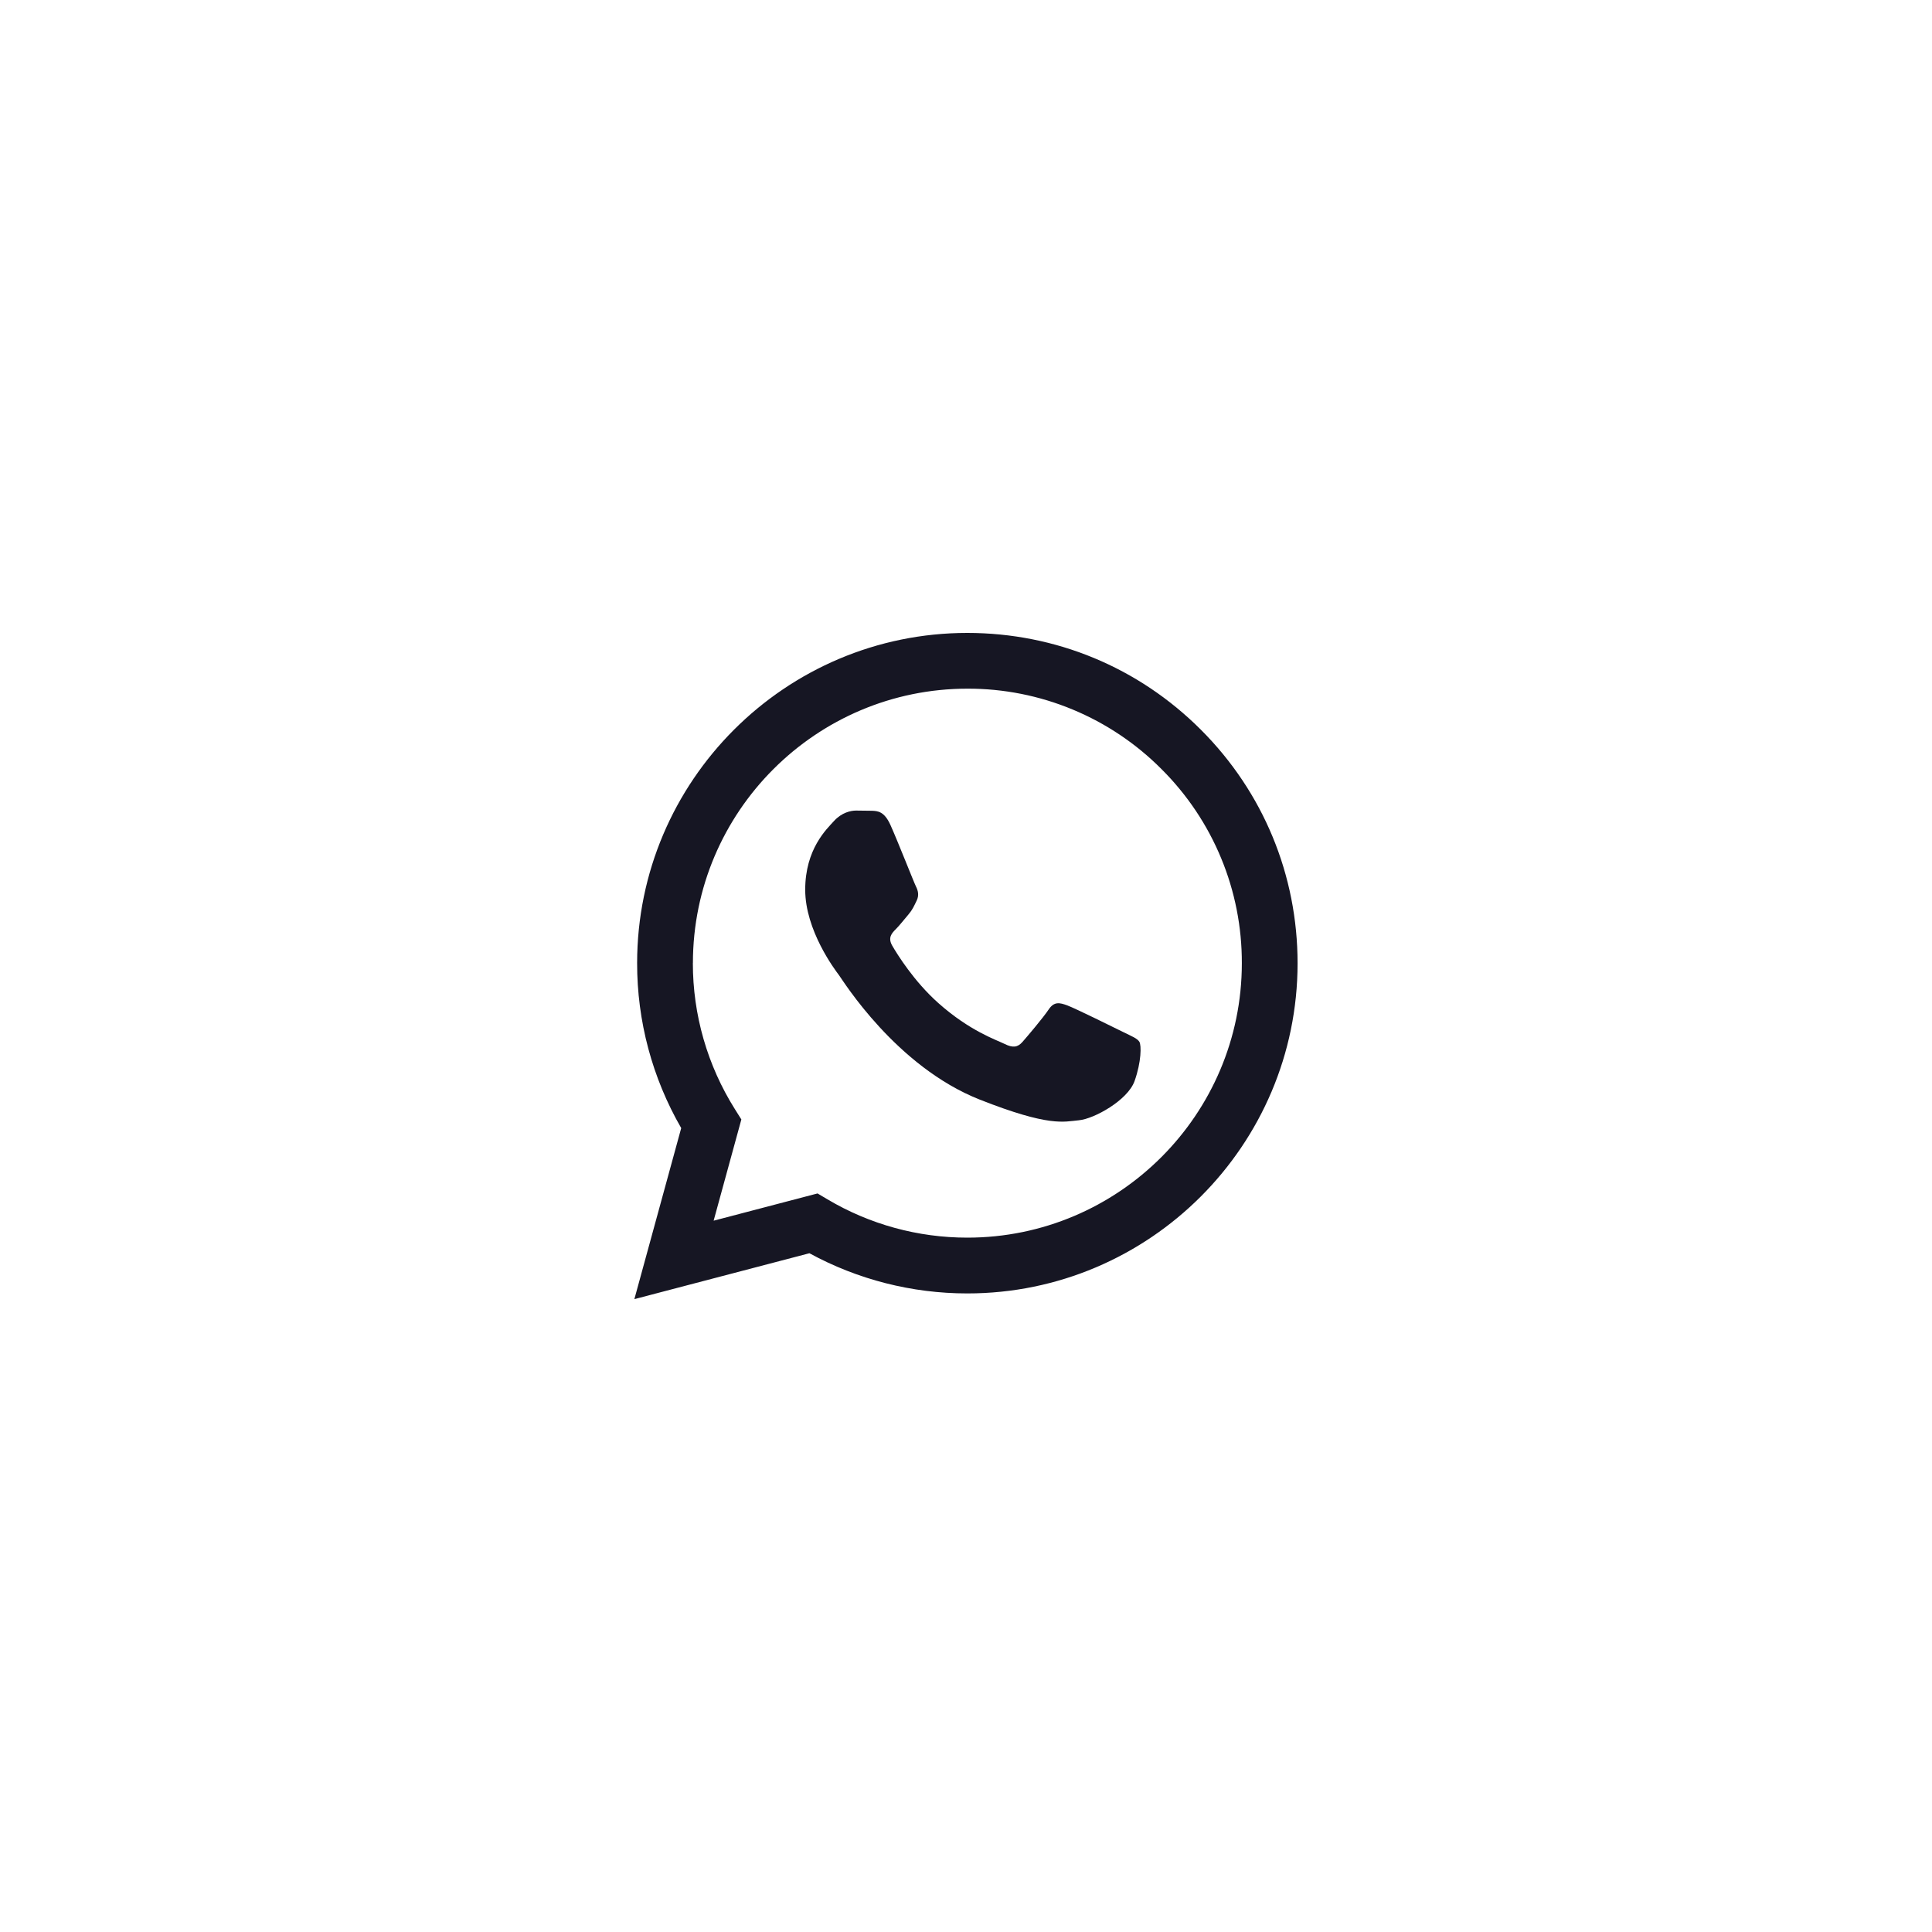 <?xml version="1.0" encoding="UTF-8"?>
<svg id="Layer_1" data-name="Layer 1" xmlns="http://www.w3.org/2000/svg" viewBox="0 0 400 400">
  <defs>
    <style>
      .cls-1 {
        fill: #161623;
        fill-rule: evenodd;
      }
    </style>
  </defs>
  <path class="cls-1" d="M141.04,233.55l-9.7,35.42,36.24-9.5c9.99,5.45,21.23,8.32,32.67,8.32h.03c37.68,0,68.36-30.66,68.37-68.35,0-18.26-7.1-35.44-20.01-48.35-12.91-12.92-30.07-20.04-48.36-20.05-37.69,0-68.36,30.66-68.37,68.35-.02,11.99,3.13,23.78,9.13,34.17ZM143.46,199.38c.01-31.32,25.5-56.8,56.85-56.8,7.46-.02,14.86,1.45,21.75,4.31,6.9,2.86,13.16,7.06,18.42,12.35,5.29,5.27,9.49,11.53,12.34,18.43,2.86,6.9,4.31,14.3,4.29,21.76-.01,31.32-25.5,56.81-56.83,56.81h-.02c-10.2,0-20.2-2.74-28.92-7.92l-2.08-1.23-21.51,5.64,5.74-20.96-1.35-2.15c-5.69-9.06-8.7-19.54-8.69-30.23Z"/>
  <path class="cls-1" d="M184.36,170.81c-1.28-2.84-2.63-2.9-3.84-2.95l-3.28-.04c-1.14,0-2.99.43-4.55,2.14-1.56,1.71-5.98,5.84-5.98,14.25s6.12,16.53,6.98,17.67c.85,1.14,11.82,18.94,29.18,25.79,14.43,5.69,17.37,4.56,20.5,4.27,3.13-.28,10.11-4.13,11.53-8.12,1.42-3.99,1.42-7.41,1-8.12-.43-.71-1.56-1.14-3.28-1.99-1.71-.85-10.1-4.99-11.67-5.56-1.56-.57-2.7-.85-3.84.86-1.14,1.71-4.41,5.56-5.41,6.7-1,1.14-1.99,1.28-3.7.43-1.71-.85-7.21-2.66-13.74-8.48-5.08-4.53-8.51-10.12-9.51-11.83s-.11-2.63.75-3.49c.77-.77,1.71-1.99,2.57-2.99.85-1,1.14-1.71,1.7-2.85.57-1.14.29-2.14-.14-2.99-.43-.85-3.74-9.3-5.26-12.68Z"/>
</svg>